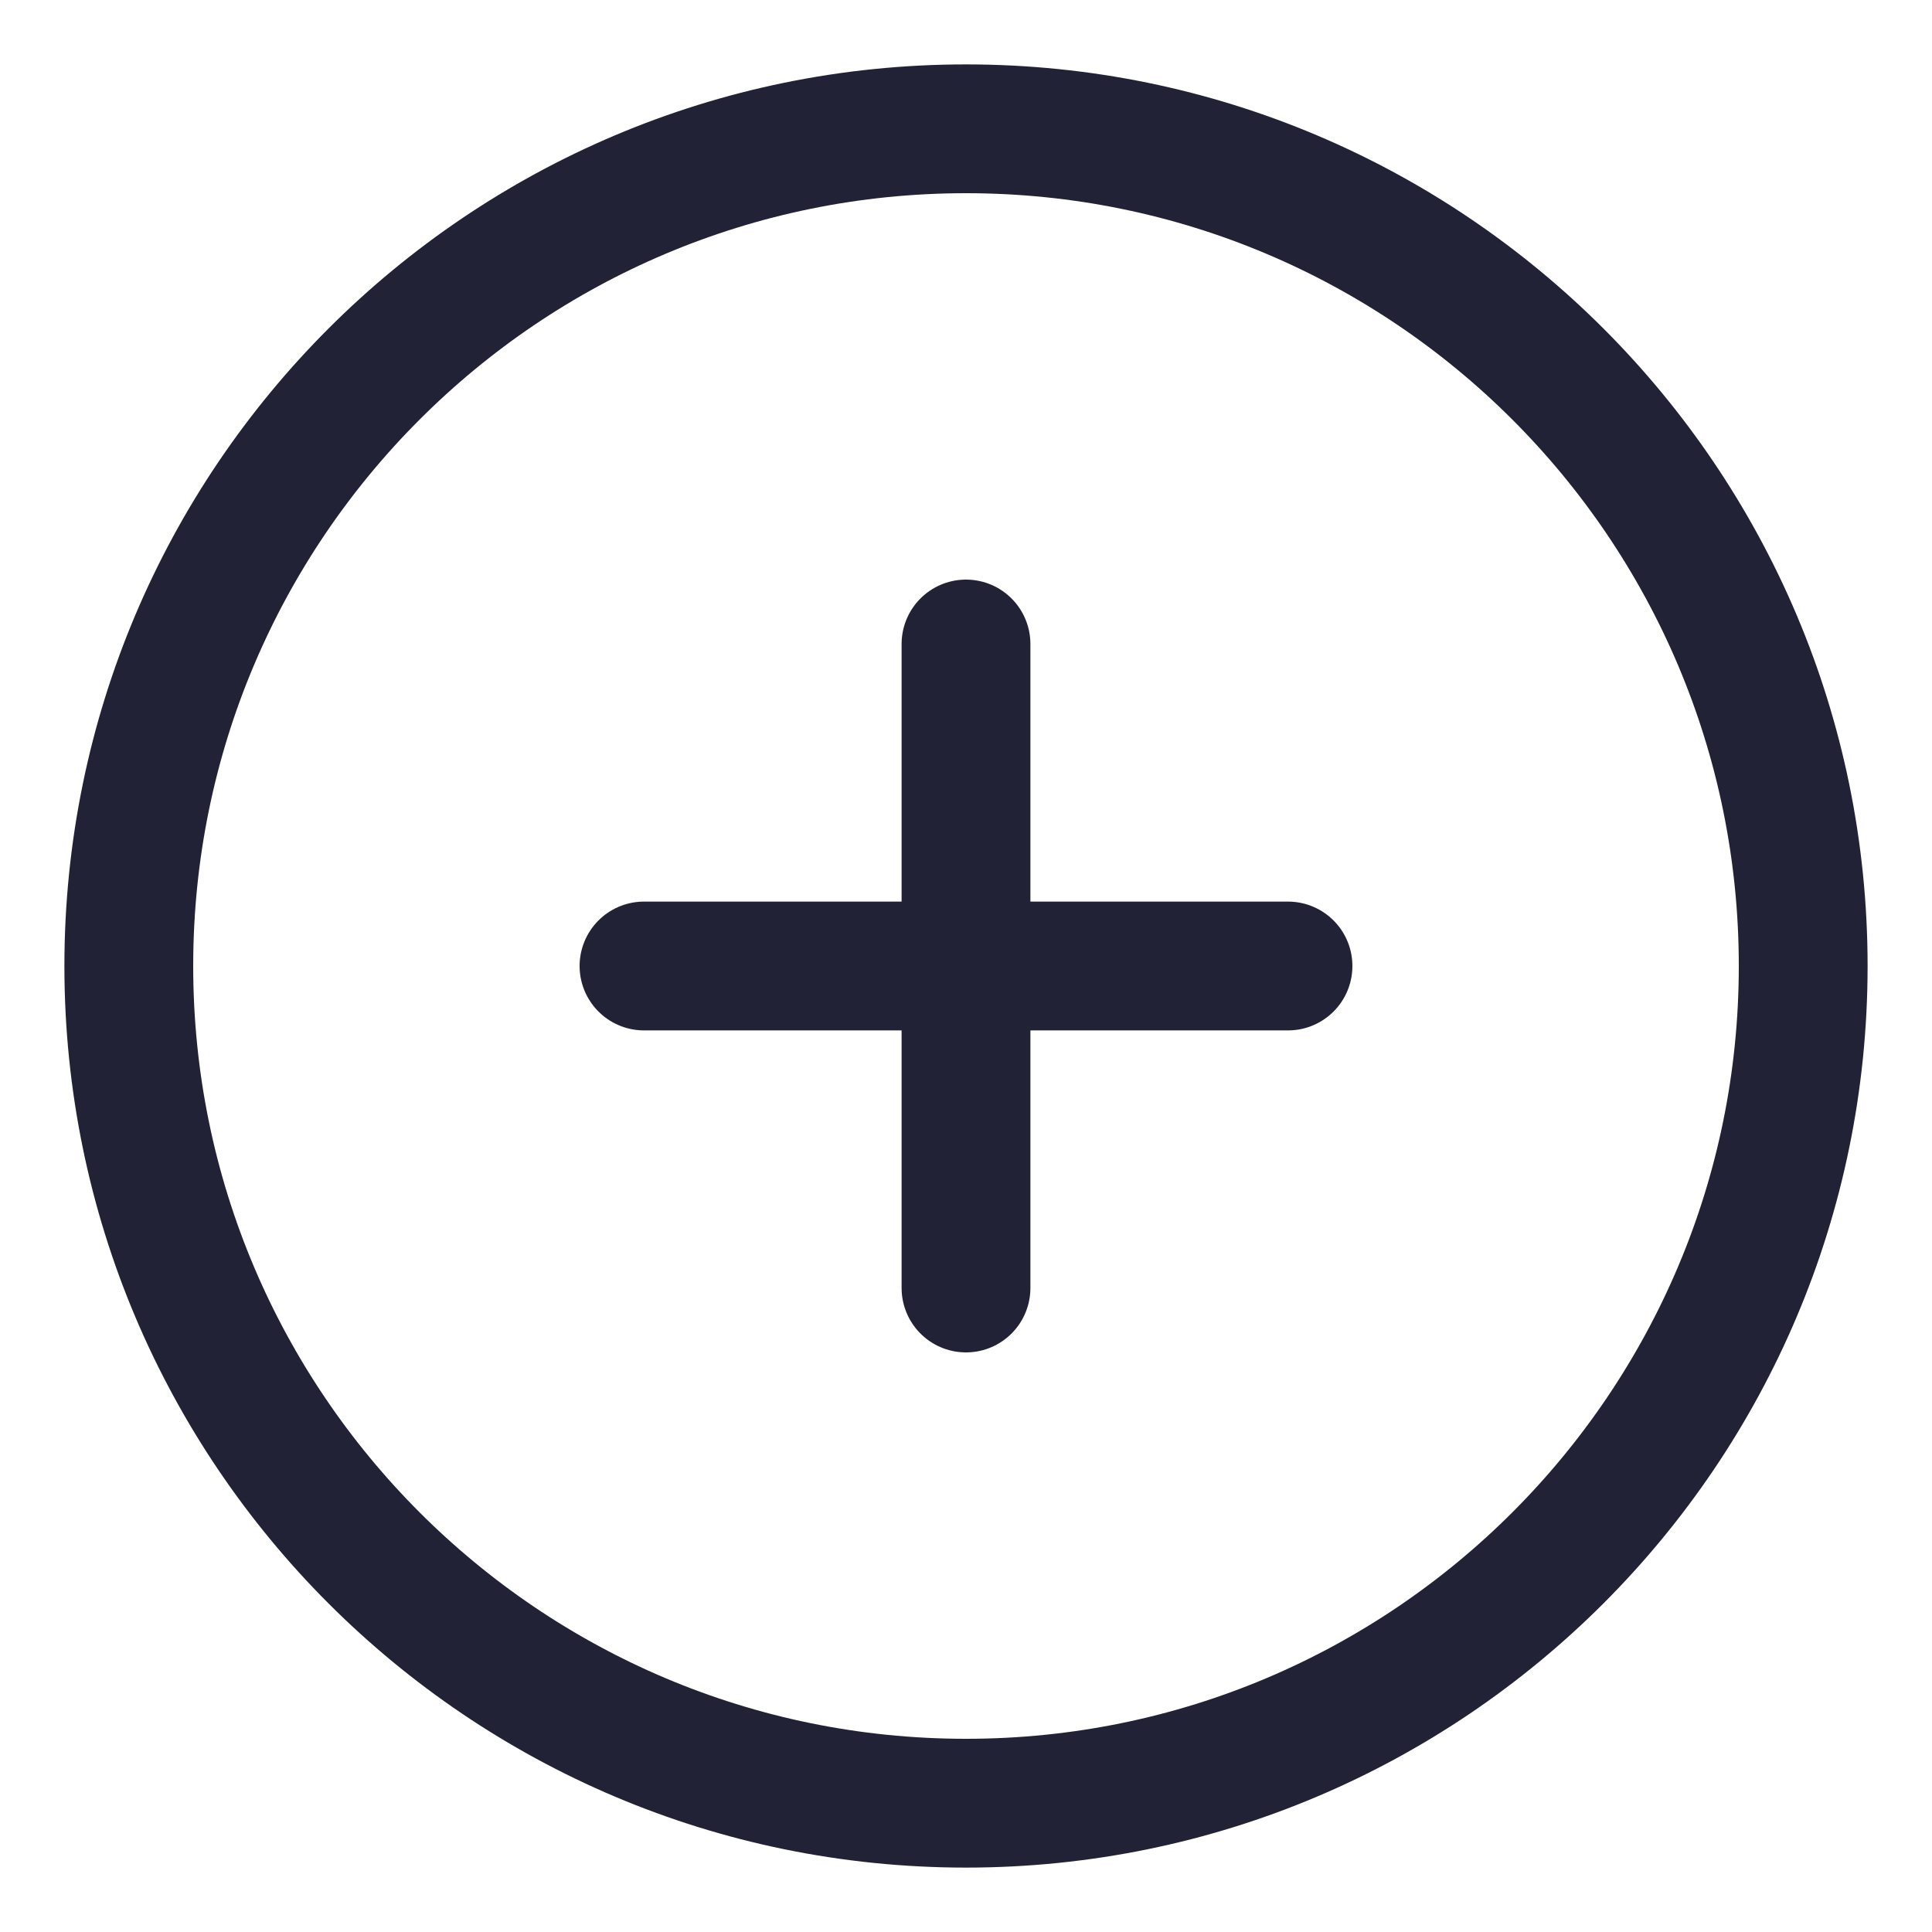 <?xml version="1.0" encoding="UTF-8"?> <svg xmlns="http://www.w3.org/2000/svg" width="15" height="15" viewBox="0 0 15 15" fill="none"> <path d="M14 7.5C14 3.911 11.088 1 7.5 1C3.911 1 1 3.911 1 7.5C1 11.088 3.911 14 7.5 14C11.088 14 14 11.088 14 7.5Z" stroke="#212236" stroke-miterlimit="10"></path> <path d="M7.5 5V10M10 7.5H5" stroke="#212236" stroke-linecap="round" stroke-linejoin="round"></path> </svg> 